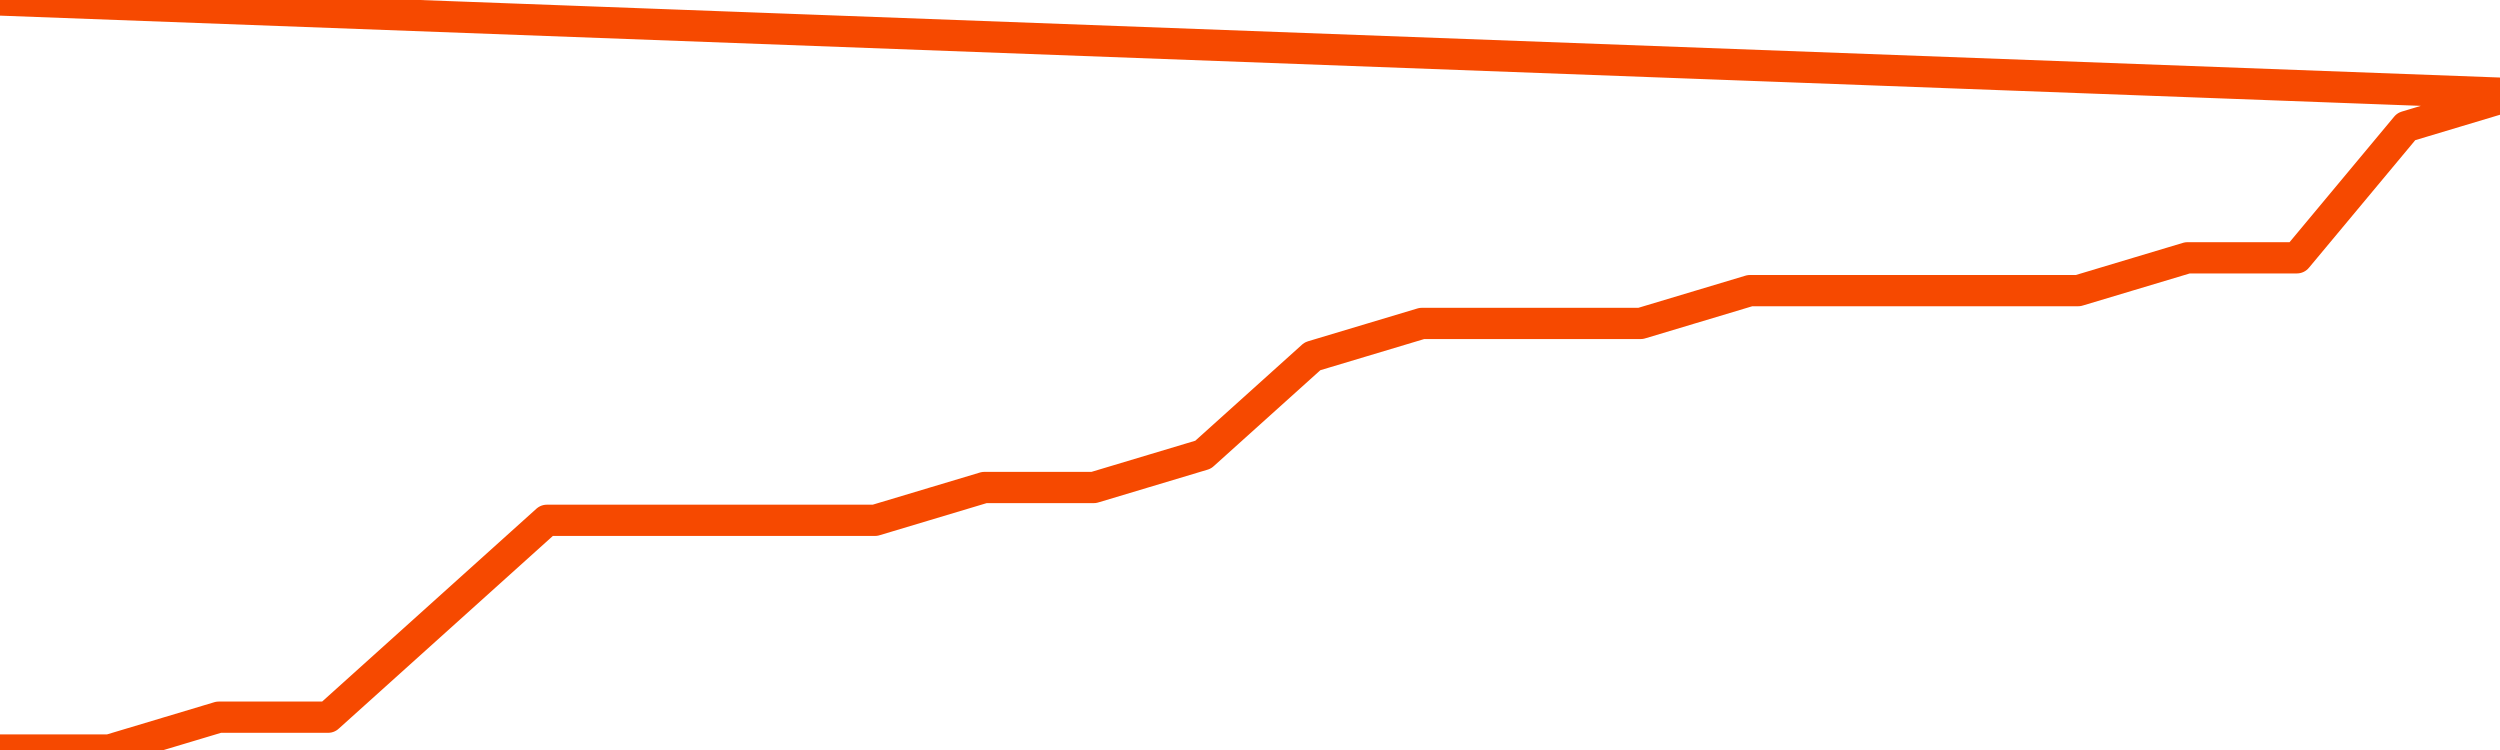       <svg
        version="1.1"
        xmlns="http://www.w3.org/2000/svg"
        width="80"
        height="24"
        viewBox="0 0 80 24">
        <path
          fill="url(#gradient)"
          fill-opacity="0.56"
          stroke="none"
          d="M 0,26 0.0,24.0 3.5,24.0 7.0,22.95 10.5,22.95 14.0,19.8 17.5,16.65 21.0,16.65 24.5,16.65 28.0,16.65 31.5,15.6 35.0,15.6 38.5,14.55 42.0,11.4 45.5,10.35 49.0,10.35 52.5,10.35 56.0,9.3 59.5,9.3 63.0,9.3 66.5,9.3 70.0,8.25 73.5,8.25 77.0,4.05 80.5,3.0 82,26 Z"
        />
        <path
          fill="none"
          stroke="#F64900"
          stroke-width="1"
          stroke-linejoin="round"
          stroke-linecap="round"
          d="M 0.0,24.0 3.5,24.0 7.0,22.95 10.5,22.95 14.0,19.8 17.5,16.65 21.0,16.65 24.5,16.65 28.0,16.65 31.5,15.6 35.0,15.6 38.5,14.55 42.0,11.4 45.5,10.35 49.0,10.35 52.5,10.35 56.0,9.3 59.5,9.3 63.0,9.3 66.5,9.3 70.0,8.25 73.5,8.25 77.0,4.05 80.5,3.0.join(' ') }"
        />
      </svg>
